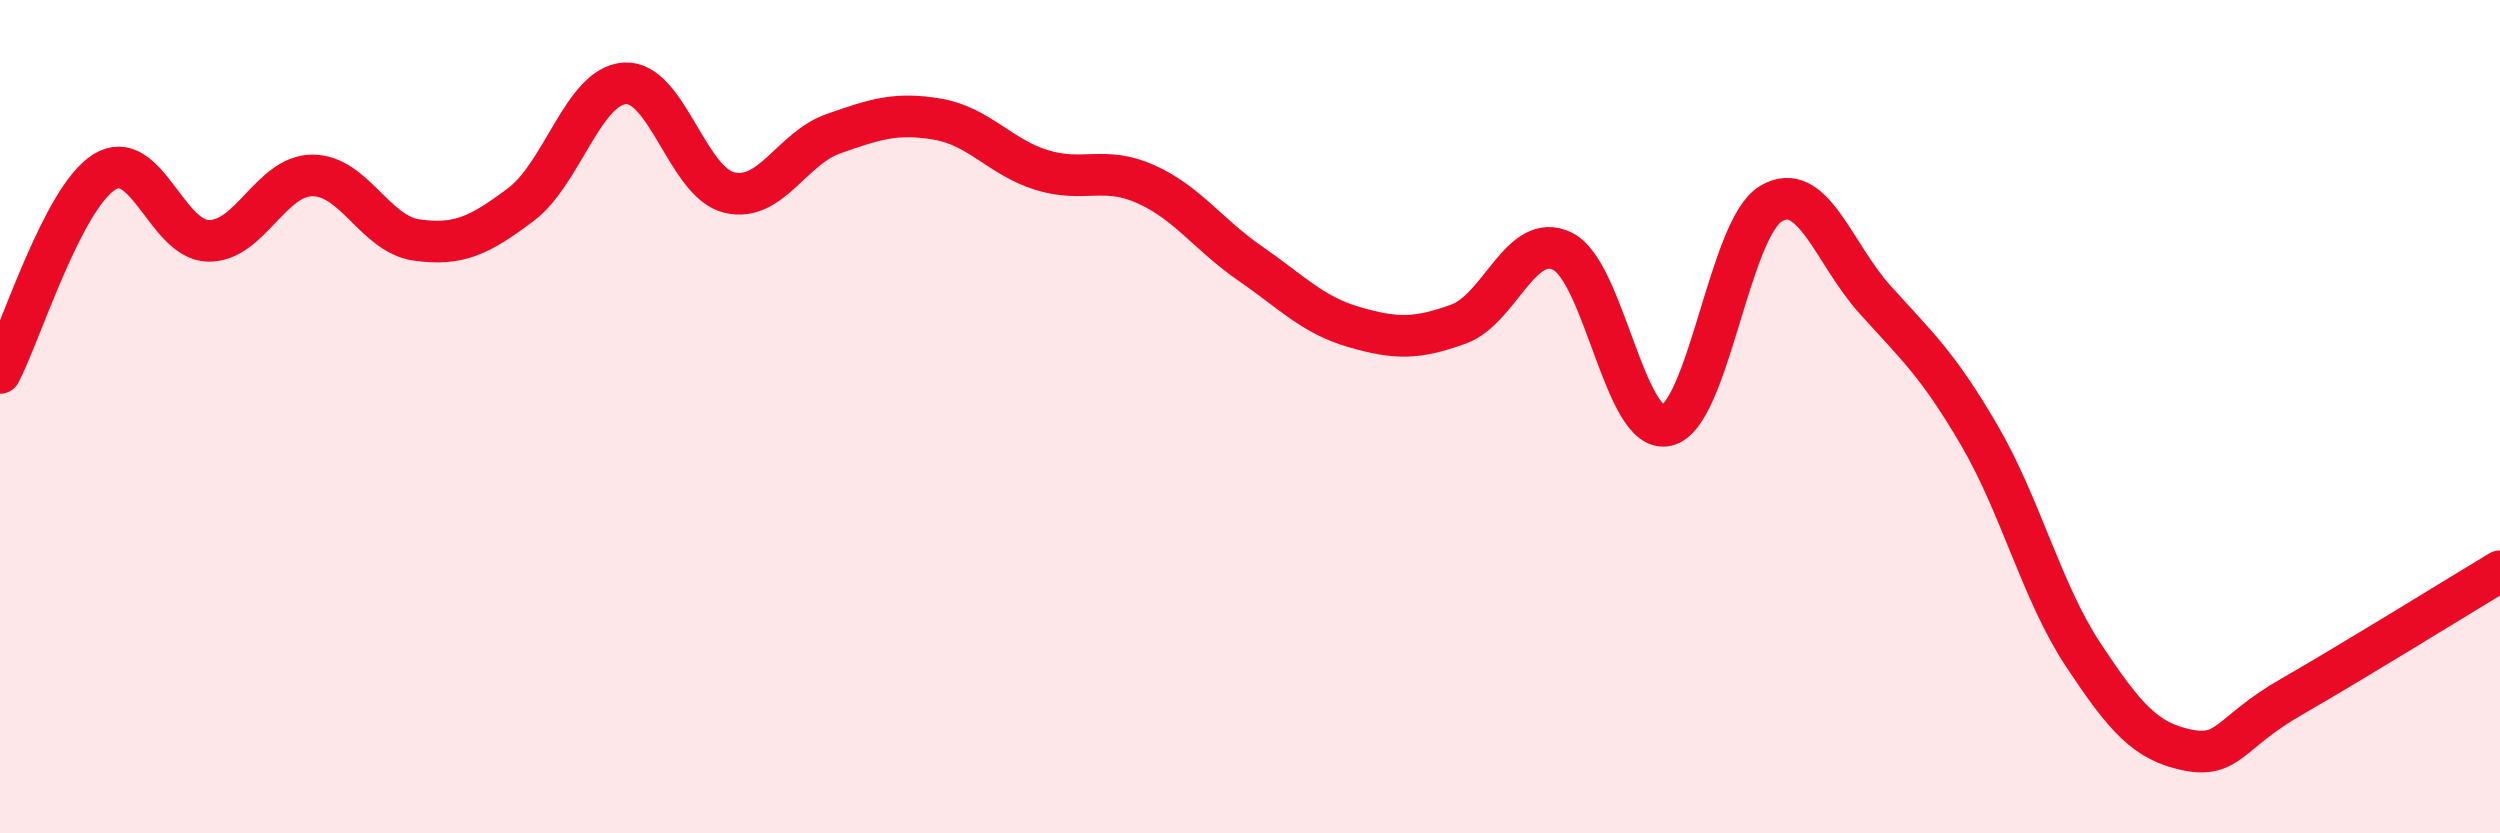 
    <svg width="60" height="20" viewBox="0 0 60 20" xmlns="http://www.w3.org/2000/svg">
      <path
        d="M 0,8.95 C 0.5,7.99 1.5,4.76 2.5,4.13 C 3.5,3.5 4,5.76 5,5.78 C 6,5.8 6.5,4.21 7.5,4.21 C 8.5,4.21 9,5.62 10,5.76 C 11,5.9 11.5,5.66 12.5,4.91 C 13.5,4.16 14,2.06 15,2 C 16,1.94 16.5,4.38 17.5,4.62 C 18.5,4.86 19,3.56 20,3.21 C 21,2.86 21.5,2.69 22.5,2.86 C 23.5,3.03 24,3.77 25,4.08 C 26,4.39 26.5,3.97 27.5,4.42 C 28.5,4.87 29,5.63 30,6.32 C 31,7.01 31.5,7.56 32.5,7.85 C 33.5,8.14 34,8.14 35,7.78 C 36,7.42 36.5,5.54 37.5,6.03 C 38.5,6.52 39,10.44 40,10.21 C 41,9.98 41.5,5.49 42.5,4.89 C 43.5,4.29 44,6.08 45,7.19 C 46,8.3 46.5,8.73 47.5,10.44 C 48.5,12.15 49,14.21 50,15.72 C 51,17.23 51.5,17.8 52.5,18 C 53.5,18.2 53.5,17.58 55,16.72 C 56.5,15.86 59,14.31 60,13.71L60 20L0 20Z"
        fill="#EB0A25"
        opacity="0.1"
        stroke-linecap="round"
        stroke-linejoin="round"
      />
      <path
        d="M 0,8.95 C 0.5,7.99 1.5,4.76 2.5,4.13 C 3.5,3.5 4,5.76 5,5.78 C 6,5.8 6.5,4.21 7.5,4.21 C 8.5,4.21 9,5.62 10,5.76 C 11,5.9 11.5,5.66 12.5,4.91 C 13.5,4.16 14,2.06 15,2 C 16,1.94 16.5,4.38 17.5,4.62 C 18.5,4.86 19,3.56 20,3.21 C 21,2.86 21.5,2.69 22.5,2.86 C 23.5,3.03 24,3.77 25,4.08 C 26,4.39 26.5,3.97 27.5,4.42 C 28.5,4.87 29,5.63 30,6.32 C 31,7.01 31.5,7.56 32.5,7.85 C 33.5,8.14 34,8.14 35,7.78 C 36,7.42 36.5,5.54 37.5,6.03 C 38.5,6.52 39,10.44 40,10.21 C 41,9.98 41.5,5.49 42.5,4.89 C 43.5,4.29 44,6.08 45,7.19 C 46,8.3 46.5,8.73 47.5,10.44 C 48.5,12.15 49,14.21 50,15.72 C 51,17.23 51.5,17.8 52.5,18 C 53.5,18.2 53.5,17.58 55,16.72 C 56.5,15.86 59,14.31 60,13.71"
        stroke="#EB0A25"
        stroke-width="1"
        fill="none"
        stroke-linecap="round"
        stroke-linejoin="round"
      />
    </svg>
  